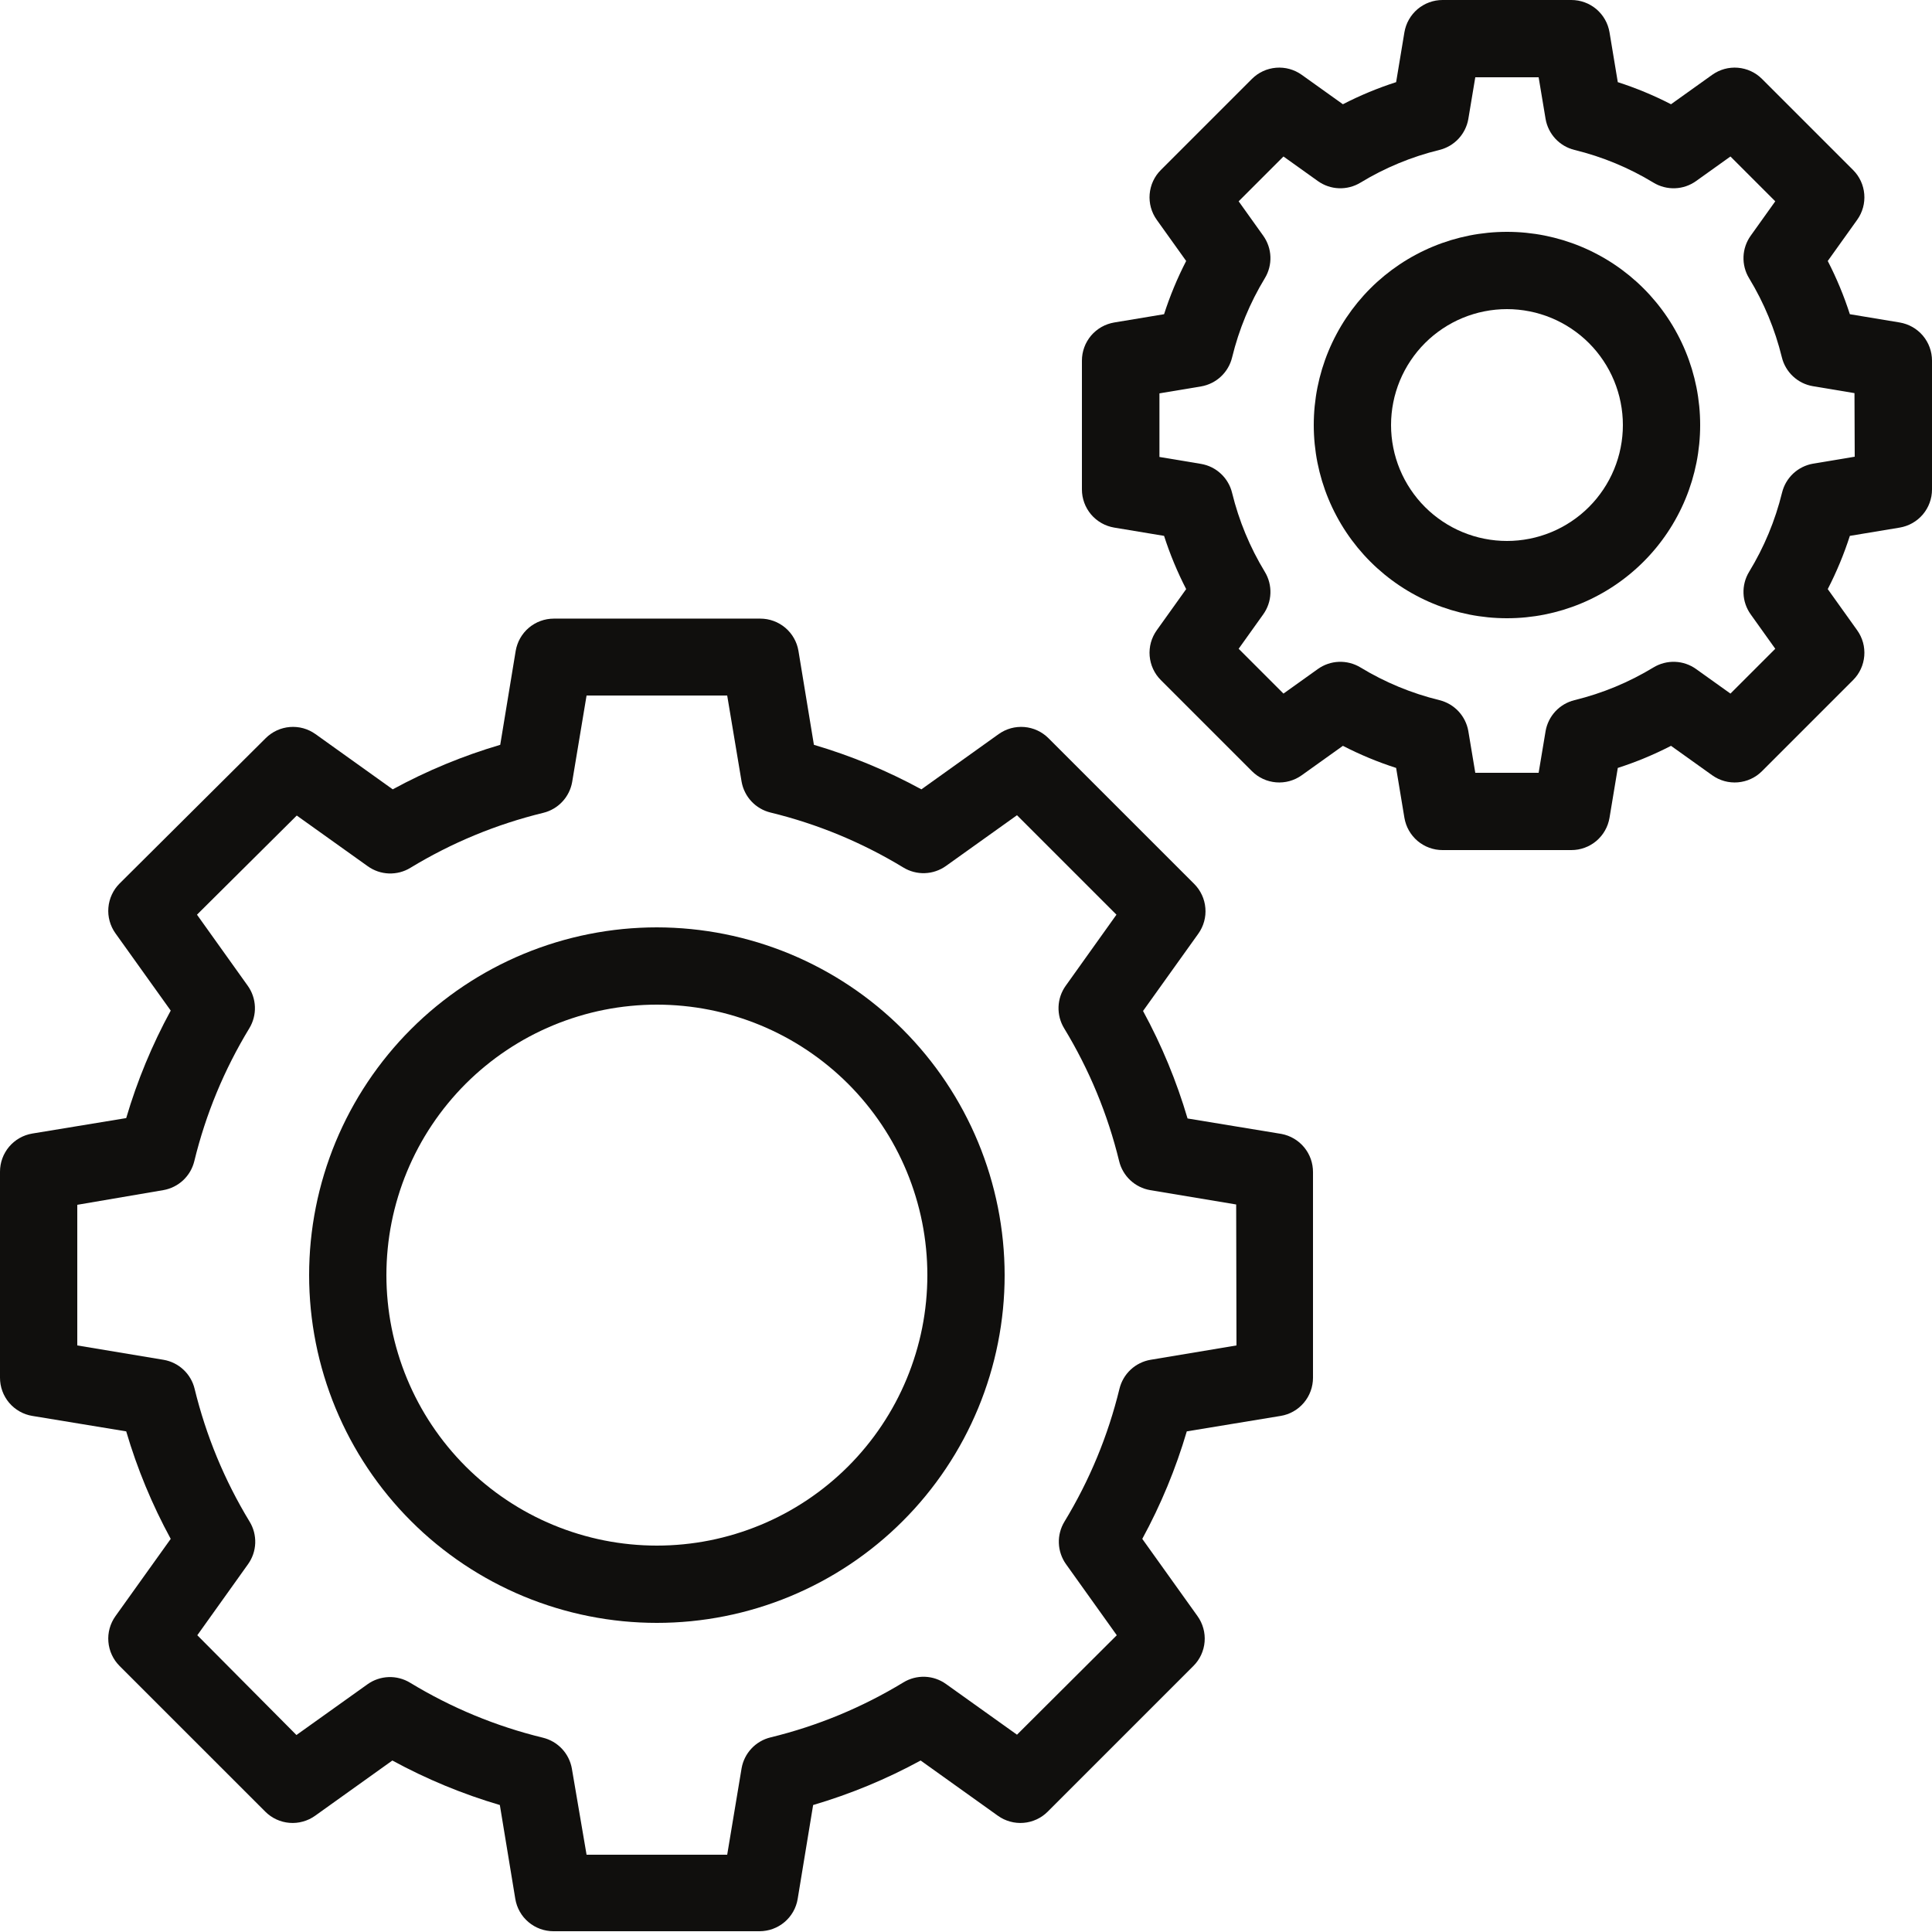 <svg version="1.0" preserveAspectRatio="xMidYMid meet" height="500" viewBox="0 0 375 375" zoomAndPan="magnify" width="500" xmlns:xlink="http://www.w3.org/1999/xlink" xmlns="http://www.w3.org/2000/svg"><path fill-rule="nonzero" fill-opacity="1" d="M 248.73 220.094 L 230.504 217.094 C 228.363 209.836 225.484 202.879 221.863 196.23 L 232.59 181.23 C 232.848 180.871 233.07 180.492 233.258 180.098 C 233.449 179.699 233.602 179.289 233.719 178.863 C 233.836 178.441 233.914 178.008 233.957 177.57 C 233.996 177.133 234 176.691 233.961 176.254 C 233.926 175.816 233.852 175.383 233.738 174.957 C 233.629 174.531 233.48 174.121 233.293 173.719 C 233.109 173.32 232.891 172.941 232.641 172.578 C 232.387 172.219 232.105 171.883 231.797 171.57 L 203.504 143.281 C 203.195 142.969 202.855 142.688 202.496 142.438 C 202.137 142.184 201.754 141.965 201.355 141.781 C 200.957 141.594 200.543 141.445 200.117 141.336 C 199.691 141.223 199.258 141.148 198.82 141.113 C 198.383 141.078 197.945 141.078 197.504 141.121 C 197.066 141.16 196.637 141.238 196.211 141.355 C 195.785 141.473 195.375 141.629 194.977 141.816 C 194.582 142.008 194.203 142.23 193.844 142.484 L 178.844 153.211 C 172.195 149.59 165.242 146.711 157.98 144.57 L 154.98 126.344 C 154.906 125.91 154.797 125.484 154.652 125.07 C 154.504 124.652 154.32 124.254 154.102 123.871 C 153.887 123.488 153.637 123.125 153.352 122.785 C 153.07 122.445 152.762 122.133 152.426 121.848 C 152.09 121.566 151.73 121.312 151.348 121.09 C 150.969 120.867 150.57 120.684 150.156 120.531 C 149.742 120.379 149.316 120.266 148.883 120.188 C 148.449 120.113 148.012 120.074 147.57 120.074 L 107.504 120.074 C 107.062 120.074 106.625 120.113 106.191 120.188 C 105.758 120.266 105.332 120.379 104.918 120.531 C 104.504 120.684 104.105 120.867 103.727 121.09 C 103.344 121.312 102.984 121.566 102.648 121.848 C 102.312 122.133 102.004 122.445 101.723 122.785 C 101.441 123.125 101.191 123.488 100.973 123.871 C 100.754 124.254 100.57 124.652 100.426 125.07 C 100.277 125.484 100.168 125.91 100.094 126.344 L 97.094 144.57 C 89.836 146.711 82.879 149.59 76.23 153.211 L 61.23 142.484 C 60.871 142.23 60.492 142.008 60.098 141.816 C 59.699 141.629 59.289 141.473 58.863 141.355 C 58.441 141.238 58.008 141.16 57.57 141.121 C 57.133 141.078 56.691 141.078 56.254 141.113 C 55.816 141.148 55.383 141.223 54.957 141.336 C 54.531 141.445 54.121 141.594 53.719 141.781 C 53.32 141.965 52.941 142.184 52.578 142.438 C 52.219 142.688 51.883 142.969 51.57 143.281 L 23.203 171.496 C 22.895 171.805 22.613 172.145 22.359 172.504 C 22.109 172.863 21.891 173.246 21.707 173.645 C 21.52 174.043 21.371 174.457 21.262 174.883 C 21.148 175.309 21.074 175.742 21.039 176.18 C 21 176.617 21.004 177.055 21.043 177.496 C 21.086 177.934 21.164 178.363 21.281 178.789 C 21.398 179.215 21.551 179.625 21.742 180.023 C 21.93 180.418 22.152 180.797 22.41 181.156 L 33.137 196.156 C 29.516 202.805 26.637 209.758 24.496 217.02 L 6.27 220.02 C 5.836 220.094 5.41 220.203 4.992 220.348 C 4.578 220.496 4.18 220.68 3.797 220.898 C 3.41 221.113 3.051 221.363 2.711 221.648 C 2.371 221.93 2.059 222.238 1.773 222.574 C 1.488 222.91 1.238 223.27 1.016 223.652 C 0.793 224.031 0.605 224.43 0.457 224.844 C 0.305 225.258 0.191 225.684 0.113 226.117 C 0.039 226.551 0 226.988 0 227.43 L 0 267.422 C 0 267.859 0.039 268.297 0.113 268.734 C 0.191 269.168 0.305 269.59 0.457 270.004 C 0.605 270.422 0.793 270.816 1.016 271.199 C 1.238 271.582 1.488 271.938 1.773 272.277 C 2.059 272.613 2.371 272.922 2.711 273.203 C 3.051 273.484 3.41 273.734 3.797 273.953 C 4.18 274.172 4.578 274.352 4.992 274.5 C 5.41 274.648 5.836 274.758 6.27 274.828 L 24.496 277.828 C 26.637 285.09 29.516 292.047 33.137 298.695 L 22.41 313.695 C 22.152 314.055 21.93 314.43 21.742 314.828 C 21.551 315.227 21.398 315.637 21.281 316.062 C 21.164 316.484 21.086 316.918 21.043 317.355 C 21.004 317.793 21 318.23 21.039 318.672 C 21.074 319.109 21.148 319.543 21.262 319.969 C 21.371 320.395 21.52 320.805 21.707 321.207 C 21.891 321.605 22.109 321.984 22.359 322.348 C 22.613 322.707 22.895 323.043 23.203 323.355 L 51.496 351.645 C 51.805 351.957 52.145 352.238 52.504 352.488 C 52.863 352.742 53.246 352.961 53.645 353.145 C 54.043 353.328 54.457 353.477 54.883 353.59 C 55.309 353.703 55.742 353.777 56.18 353.812 C 56.617 353.848 57.055 353.848 57.496 353.805 C 57.934 353.766 58.363 353.684 58.789 353.566 C 59.215 353.449 59.625 353.297 60.023 353.109 C 60.418 352.918 60.797 352.695 61.156 352.441 L 76.156 341.715 C 82.805 345.332 89.758 348.215 97.02 350.355 L 100.02 368.578 C 100.094 369.016 100.203 369.441 100.348 369.855 C 100.496 370.273 100.68 370.672 100.898 371.055 C 101.113 371.438 101.363 371.801 101.645 372.141 C 101.93 372.477 102.238 372.789 102.574 373.074 C 102.91 373.359 103.27 373.613 103.652 373.836 C 104.031 374.055 104.43 374.242 104.844 374.395 C 105.258 374.547 105.684 374.66 106.117 374.734 C 106.551 374.812 106.988 374.852 107.43 374.852 L 147.422 374.852 C 147.859 374.852 148.297 374.812 148.734 374.734 C 149.168 374.66 149.59 374.547 150.004 374.395 C 150.422 374.242 150.816 374.055 151.199 373.836 C 151.582 373.613 151.938 373.359 152.277 373.074 C 152.613 372.789 152.922 372.477 153.203 372.141 C 153.484 371.801 153.734 371.438 153.953 371.055 C 154.172 370.672 154.352 370.273 154.5 369.855 C 154.648 369.441 154.758 369.016 154.828 368.578 L 157.828 350.355 C 165.09 348.215 172.047 345.332 178.695 341.715 L 193.695 352.441 C 194.055 352.695 194.43 352.918 194.828 353.109 C 195.227 353.297 195.637 353.449 196.062 353.566 C 196.484 353.684 196.918 353.766 197.355 353.805 C 197.793 353.848 198.23 353.848 198.672 353.812 C 199.109 353.777 199.543 353.703 199.969 353.59 C 200.395 353.477 200.805 353.328 201.207 353.145 C 201.605 352.961 201.984 352.742 202.348 352.488 C 202.707 352.238 203.043 351.957 203.355 351.645 L 231.645 323.355 C 231.957 323.043 232.238 322.707 232.488 322.348 C 232.742 321.984 232.961 321.605 233.145 321.207 C 233.328 320.805 233.477 320.395 233.59 319.969 C 233.703 319.543 233.777 319.109 233.812 318.672 C 233.848 318.23 233.848 317.793 233.805 317.355 C 233.766 316.918 233.684 316.484 233.566 316.062 C 233.449 315.637 233.297 315.227 233.109 314.828 C 232.918 314.43 232.695 314.055 232.441 313.695 L 221.715 298.695 C 225.332 292.047 228.215 285.09 230.355 277.828 L 248.578 274.828 C 249.016 274.758 249.441 274.648 249.855 274.5 C 250.273 274.352 250.672 274.172 251.055 273.953 C 251.438 273.734 251.801 273.484 252.141 273.203 C 252.477 272.922 252.789 272.613 253.074 272.277 C 253.359 271.938 253.613 271.582 253.836 271.199 C 254.055 270.816 254.242 270.422 254.395 270.004 C 254.547 269.59 254.66 269.168 254.734 268.734 C 254.812 268.297 254.852 267.859 254.852 267.422 L 254.852 227.504 C 254.852 227.07 254.816 226.637 254.742 226.207 C 254.672 225.777 254.559 225.359 254.414 224.945 C 254.27 224.535 254.086 224.141 253.871 223.762 C 253.656 223.383 253.41 223.027 253.133 222.691 C 252.855 222.355 252.551 222.047 252.219 221.762 C 251.887 221.48 251.535 221.227 251.16 221.008 C 250.785 220.785 250.391 220.598 249.984 220.445 C 249.578 220.293 249.16 220.176 248.73 220.094 Z M 240 261.148 L 223.289 263.941 C 222.57 264.066 221.887 264.289 221.234 264.617 C 220.578 264.941 219.988 265.352 219.453 265.852 C 218.922 266.348 218.469 266.914 218.102 267.543 C 217.734 268.172 217.465 268.84 217.289 269.551 C 215.059 278.699 211.496 287.301 206.609 295.352 C 206.23 295.977 205.945 296.645 205.762 297.355 C 205.574 298.066 205.496 298.785 205.523 299.52 C 205.551 300.254 205.68 300.969 205.918 301.66 C 206.152 302.355 206.484 303.004 206.91 303.602 L 216.766 317.398 L 197.398 336.703 L 183.602 326.852 C 183.004 326.426 182.355 326.094 181.66 325.855 C 180.969 325.621 180.254 325.488 179.52 325.461 C 178.785 325.438 178.066 325.516 177.355 325.699 C 176.645 325.887 175.977 326.168 175.352 326.551 C 167.301 331.438 158.699 334.996 149.551 337.23 C 148.84 337.402 148.172 337.672 147.543 338.043 C 146.914 338.41 146.348 338.859 145.852 339.395 C 145.352 339.926 144.941 340.52 144.617 341.172 C 144.289 341.824 144.066 342.512 143.941 343.23 L 141.148 360 L 113.852 360 L 111 343.289 C 110.875 342.57 110.648 341.887 110.324 341.234 C 110 340.578 109.586 339.988 109.09 339.453 C 108.59 338.922 108.027 338.469 107.398 338.102 C 106.77 337.734 106.098 337.465 105.391 337.289 C 96.242 335.059 87.641 331.496 79.59 326.609 C 78.965 326.23 78.293 325.945 77.586 325.762 C 76.875 325.574 76.152 325.496 75.422 325.523 C 74.688 325.551 73.973 325.68 73.277 325.918 C 72.582 326.152 71.938 326.484 71.34 326.91 L 57.539 336.766 L 38.297 317.398 L 48.148 303.602 C 48.574 303.004 48.906 302.355 49.145 301.66 C 49.379 300.969 49.512 300.254 49.539 299.52 C 49.562 298.785 49.484 298.066 49.301 297.355 C 49.113 296.645 48.832 295.977 48.449 295.352 C 43.562 287.301 40.004 278.699 37.77 269.551 C 37.598 268.84 37.328 268.172 36.957 267.543 C 36.59 266.914 36.141 266.348 35.605 265.852 C 35.074 265.352 34.48 264.941 33.828 264.617 C 33.176 264.289 32.488 264.066 31.77 263.941 L 15 261.148 L 15 233.852 L 31.711 231 C 32.43 230.875 33.113 230.648 33.766 230.324 C 34.422 230 35.012 229.586 35.547 229.09 C 36.078 228.59 36.531 228.027 36.898 227.398 C 37.266 226.77 37.535 226.098 37.711 225.391 C 39.941 216.242 43.504 207.641 48.391 199.59 C 48.77 198.965 49.055 198.293 49.238 197.586 C 49.426 196.875 49.504 196.152 49.477 195.422 C 49.449 194.688 49.32 193.973 49.082 193.277 C 48.848 192.582 48.516 191.938 48.09 191.34 L 38.234 177.539 L 57.602 158.297 L 71.398 168.148 C 71.996 168.574 72.645 168.906 73.34 169.145 C 74.031 169.379 74.746 169.512 75.48 169.539 C 76.215 169.562 76.934 169.484 77.645 169.301 C 78.355 169.113 79.023 168.832 79.648 168.449 C 87.699 163.562 96.301 160.004 105.449 157.77 C 106.16 157.598 106.828 157.328 107.457 156.957 C 108.086 156.59 108.652 156.141 109.148 155.605 C 109.648 155.074 110.059 154.48 110.383 153.828 C 110.711 153.176 110.934 152.488 111.059 151.77 L 113.852 135 L 141.148 135 L 143.941 151.711 C 144.066 152.43 144.289 153.113 144.617 153.766 C 144.941 154.422 145.352 155.012 145.852 155.547 C 146.348 156.078 146.914 156.531 147.543 156.898 C 148.172 157.266 148.84 157.535 149.551 157.711 C 158.699 159.941 167.301 163.504 175.352 168.391 C 175.977 168.77 176.645 169.055 177.355 169.238 C 178.066 169.426 178.785 169.504 179.52 169.477 C 180.254 169.449 180.969 169.32 181.66 169.082 C 182.355 168.848 183.004 168.516 183.602 168.09 L 197.398 158.234 L 216.703 177.539 L 206.852 191.34 C 206.426 191.938 206.094 192.582 205.855 193.277 C 205.621 193.973 205.488 194.688 205.461 195.422 C 205.438 196.152 205.516 196.875 205.699 197.586 C 205.887 198.293 206.168 198.965 206.551 199.59 C 211.438 207.641 214.996 216.242 217.23 225.391 C 217.402 226.098 217.672 226.77 218.043 227.398 C 218.41 228.027 218.859 228.59 219.395 229.09 C 219.926 229.586 220.52 230 221.172 230.324 C 221.824 230.648 222.512 230.875 223.23 231 L 239.941 233.789 Z M 240 261.148" fill="#100f0d"></path><path fill-rule="nonzero" fill-opacity="1" d="M 127.5 180 C 126.395 180 125.293 180.027 124.188 180.082 C 123.086 180.137 121.984 180.215 120.883 180.324 C 119.785 180.434 118.688 180.57 117.594 180.73 C 116.504 180.895 115.414 181.082 114.332 181.297 C 113.246 181.512 112.172 181.754 111.098 182.023 C 110.027 182.293 108.965 182.586 107.906 182.906 C 106.848 183.227 105.801 183.574 104.762 183.945 C 103.719 184.316 102.688 184.715 101.668 185.137 C 100.648 185.562 99.637 186.008 98.641 186.48 C 97.641 186.953 96.656 187.449 95.68 187.969 C 94.707 188.492 93.746 189.035 92.797 189.602 C 91.852 190.172 90.918 190.762 90 191.375 C 89.082 191.988 88.176 192.625 87.289 193.285 C 86.402 193.941 85.531 194.621 84.68 195.32 C 83.824 196.023 82.988 196.742 82.168 197.484 C 81.352 198.227 80.551 198.988 79.77 199.77 C 78.988 200.551 78.227 201.352 77.484 202.168 C 76.742 202.988 76.023 203.824 75.32 204.68 C 74.621 205.531 73.941 206.402 73.285 207.289 C 72.625 208.176 71.988 209.082 71.375 210 C 70.762 210.918 70.172 211.852 69.602 212.797 C 69.035 213.746 68.492 214.707 67.969 215.68 C 67.449 216.656 66.953 217.641 66.48 218.641 C 66.008 219.637 65.562 220.648 65.137 221.668 C 64.715 222.688 64.316 223.719 63.945 224.762 C 63.574 225.801 63.227 226.848 62.906 227.906 C 62.586 228.961 62.293 230.027 62.023 231.098 C 61.754 232.172 61.512 233.246 61.297 234.332 C 61.082 235.414 60.895 236.504 60.73 237.594 C 60.57 238.688 60.434 239.785 60.324 240.883 C 60.215 241.984 60.137 243.086 60.082 244.188 C 60.027 245.293 60 246.395 60 247.5 C 60 248.605 60.027 249.707 60.082 250.812 C 60.137 251.914 60.215 253.016 60.324 254.117 C 60.434 255.215 60.57 256.312 60.73 257.402 C 60.895 258.496 61.082 259.586 61.297 260.668 C 61.512 261.754 61.754 262.828 62.023 263.902 C 62.293 264.973 62.586 266.035 62.906 267.094 C 63.227 268.152 63.574 269.199 63.945 270.238 C 64.316 271.281 64.715 272.309 65.137 273.332 C 65.562 274.352 66.008 275.359 66.48 276.359 C 66.953 277.359 67.449 278.344 67.969 279.32 C 68.492 280.293 69.035 281.254 69.602 282.203 C 70.172 283.148 70.762 284.082 71.375 285 C 71.988 285.918 72.625 286.824 73.285 287.711 C 73.941 288.598 74.621 289.469 75.32 290.32 C 76.023 291.176 76.742 292.012 77.484 292.832 C 78.227 293.648 78.988 294.449 79.77 295.23 C 80.551 296.012 81.352 296.773 82.168 297.516 C 82.988 298.258 83.824 298.977 84.68 299.68 C 85.531 300.379 86.402 301.059 87.289 301.715 C 88.176 302.375 89.082 303.012 90 303.625 C 90.918 304.238 91.852 304.828 92.797 305.398 C 93.746 305.965 94.707 306.508 95.68 307.031 C 96.656 307.551 97.641 308.047 98.641 308.52 C 99.637 308.992 100.648 309.438 101.668 309.863 C 102.688 310.285 103.719 310.684 104.762 311.055 C 105.801 311.426 106.848 311.773 107.906 312.094 C 108.965 312.414 110.027 312.707 111.098 312.977 C 112.172 313.246 113.246 313.488 114.332 313.703 C 115.414 313.918 116.504 314.105 117.594 314.27 C 118.688 314.43 119.785 314.566 120.883 314.676 C 121.984 314.785 123.086 314.863 124.188 314.918 C 125.293 314.973 126.395 315 127.5 315 C 128.605 315 129.707 314.973 130.812 314.918 C 131.914 314.863 133.016 314.785 134.117 314.676 C 135.215 314.566 136.312 314.43 137.402 314.27 C 138.496 314.105 139.586 313.918 140.668 313.703 C 141.754 313.488 142.828 313.246 143.902 312.977 C 144.973 312.707 146.035 312.414 147.094 312.094 C 148.152 311.773 149.199 311.426 150.238 311.055 C 151.281 310.684 152.309 310.285 153.332 309.863 C 154.352 309.438 155.359 308.992 156.359 308.52 C 157.359 308.047 158.344 307.551 159.32 307.031 C 160.293 306.508 161.254 305.965 162.203 305.398 C 163.148 304.828 164.082 304.238 165 303.625 C 165.918 303.012 166.824 302.375 167.711 301.715 C 168.598 301.059 169.469 300.379 170.32 299.68 C 171.176 298.977 172.012 298.258 172.832 297.516 C 173.648 296.773 174.449 296.012 175.23 295.23 C 176.012 294.449 176.773 293.648 177.516 292.832 C 178.258 292.012 178.977 291.176 179.68 290.32 C 180.379 289.469 181.059 288.598 181.715 287.711 C 182.375 286.824 183.012 285.918 183.625 285 C 184.238 284.082 184.828 283.148 185.398 282.203 C 185.965 281.254 186.508 280.293 187.031 279.32 C 187.551 278.344 188.047 277.359 188.52 276.359 C 188.992 275.359 189.438 274.352 189.863 273.332 C 190.285 272.309 190.684 271.281 191.055 270.238 C 191.426 269.199 191.773 268.152 192.094 267.094 C 192.414 266.035 192.707 264.973 192.977 263.902 C 193.246 262.828 193.488 261.754 193.703 260.668 C 193.918 259.586 194.105 258.496 194.27 257.402 C 194.43 256.312 194.566 255.215 194.676 254.117 C 194.785 253.016 194.863 251.914 194.918 250.812 C 194.973 249.707 195 248.605 195 247.5 C 195 246.395 194.969 245.293 194.914 244.188 C 194.859 243.086 194.777 241.984 194.668 240.887 C 194.559 239.789 194.422 238.691 194.258 237.598 C 194.098 236.508 193.906 235.418 193.691 234.336 C 193.473 233.254 193.23 232.176 192.961 231.105 C 192.691 230.035 192.398 228.973 192.078 227.914 C 191.754 226.859 191.41 225.809 191.035 224.77 C 190.664 223.73 190.266 222.699 189.844 221.68 C 189.418 220.66 188.973 219.652 188.5 218.652 C 188.027 217.656 187.527 216.668 187.008 215.695 C 186.488 214.723 185.941 213.762 185.375 212.812 C 184.805 211.867 184.215 210.934 183.602 210.016 C 182.988 209.098 182.352 208.195 181.695 207.309 C 181.035 206.422 180.355 205.551 179.656 204.699 C 178.953 203.844 178.234 203.008 177.492 202.191 C 176.75 201.371 175.988 200.574 175.207 199.793 C 174.426 199.012 173.629 198.25 172.809 197.508 C 171.992 196.766 171.156 196.047 170.301 195.344 C 169.449 194.645 168.578 193.965 167.691 193.305 C 166.805 192.648 165.902 192.012 164.984 191.398 C 164.066 190.785 163.133 190.195 162.188 189.625 C 161.238 189.059 160.277 188.512 159.305 187.992 C 158.332 187.473 157.344 186.973 156.348 186.5 C 155.348 186.027 154.34 185.582 153.32 185.156 C 152.301 184.734 151.27 184.336 150.23 183.965 C 149.191 183.59 148.141 183.246 147.086 182.922 C 146.027 182.602 144.965 182.309 143.895 182.039 C 142.824 181.77 141.746 181.527 140.664 181.309 C 139.582 181.094 138.492 180.902 137.402 180.742 C 136.309 180.578 135.211 180.441 134.113 180.332 C 133.016 180.223 131.914 180.141 130.812 180.086 C 129.707 180.031 128.605 180 127.5 180 Z M 127.5 300 C 125.781 300 124.066 299.914 122.355 299.746 C 120.645 299.578 118.945 299.328 117.258 298.992 C 115.57 298.656 113.906 298.238 112.262 297.738 C 110.613 297.238 108.996 296.66 107.41 296.004 C 105.82 295.344 104.27 294.613 102.75 293.801 C 101.234 292.992 99.762 292.105 98.332 291.152 C 96.902 290.195 95.523 289.176 94.195 288.082 C 92.863 286.992 91.594 285.84 90.375 284.625 C 89.16 283.406 88.008 282.137 86.918 280.805 C 85.824 279.477 84.805 278.098 83.848 276.668 C 82.891 275.238 82.008 273.766 81.199 272.25 C 80.387 270.73 79.656 269.18 78.996 267.59 C 78.34 266.004 77.758 264.387 77.262 262.738 C 76.762 261.094 76.344 259.43 76.008 257.742 C 75.672 256.055 75.422 254.355 75.254 252.645 C 75.086 250.934 75 249.219 75 247.5 C 75 245.781 75.086 244.066 75.254 242.355 C 75.422 240.645 75.672 238.945 76.008 237.258 C 76.344 235.57 76.762 233.906 77.262 232.262 C 77.758 230.613 78.34 228.996 78.996 227.41 C 79.656 225.82 80.387 224.27 81.199 222.75 C 82.008 221.234 82.891 219.762 83.848 218.332 C 84.805 216.902 85.824 215.523 86.918 214.195 C 88.008 212.863 89.16 211.594 90.375 210.375 C 91.594 209.16 92.863 208.008 94.195 206.918 C 95.523 205.824 96.902 204.805 98.332 203.848 C 99.762 202.895 101.234 202.008 102.75 201.199 C 104.27 200.387 105.82 199.656 107.41 198.996 C 108.996 198.34 110.613 197.762 112.262 197.262 C 113.906 196.762 115.57 196.344 117.258 196.008 C 118.945 195.672 120.645 195.422 122.355 195.254 C 124.066 195.086 125.781 195 127.5 195 C 129.219 195 130.934 195.086 132.645 195.254 C 134.355 195.422 136.055 195.672 137.742 196.008 C 139.43 196.344 141.094 196.762 142.738 197.262 C 144.387 197.762 146.004 198.34 147.59 198.996 C 149.18 199.656 150.73 200.387 152.25 201.199 C 153.766 202.008 155.238 202.895 156.668 203.848 C 158.098 204.805 159.477 205.824 160.805 206.918 C 162.137 208.008 163.406 209.16 164.625 210.375 C 165.84 211.594 166.992 212.863 168.082 214.195 C 169.172 215.523 170.195 216.902 171.152 218.332 C 172.105 219.762 172.992 221.234 173.801 222.75 C 174.613 224.27 175.344 225.82 176.004 227.41 C 176.66 228.996 177.238 230.613 177.738 232.262 C 178.238 233.906 178.656 235.57 178.992 237.258 C 179.328 238.945 179.578 240.645 179.746 242.355 C 179.914 244.066 180 245.781 180 247.5 C 180 249.219 179.914 250.934 179.746 252.645 C 179.578 254.355 179.328 256.055 178.992 257.742 C 178.656 259.43 178.238 261.094 177.738 262.738 C 177.238 264.387 176.66 266.004 176.004 267.59 C 175.344 269.18 174.613 270.73 173.801 272.25 C 172.992 273.766 172.105 275.238 171.152 276.668 C 170.195 278.098 169.176 279.477 168.082 280.805 C 166.992 282.137 165.84 283.406 164.625 284.625 C 163.406 285.84 162.137 286.992 160.805 288.082 C 159.477 289.176 158.098 290.195 156.668 291.152 C 155.238 292.105 153.766 292.992 152.25 293.801 C 150.73 294.613 149.18 295.344 147.59 296.004 C 146.004 296.66 144.387 297.238 142.738 297.738 C 141.094 298.238 139.43 298.656 137.742 298.992 C 136.055 299.328 134.355 299.578 132.645 299.746 C 130.934 299.914 129.219 300 127.5 300 Z M 127.5 300" fill="#100f0d"></path><path fill-rule="nonzero" fill-opacity="1" d="M 368.73 62.594 L 359.055 60.988 C 357.91 57.426 356.477 53.98 354.766 50.656 L 360.48 42.66 C 360.734 42.301 360.957 41.926 361.148 41.527 C 361.336 41.129 361.492 40.719 361.609 40.293 C 361.727 39.871 361.805 39.438 361.844 39 C 361.887 38.562 361.891 38.125 361.852 37.684 C 361.816 37.246 361.742 36.812 361.629 36.387 C 361.52 35.961 361.371 35.551 361.184 35.148 C 361 34.75 360.781 34.371 360.531 34.008 C 360.277 33.648 359.996 33.312 359.684 33 L 342 15.316 C 341.688 15.004 341.352 14.723 340.992 14.469 C 340.629 14.219 340.25 14 339.852 13.816 C 339.449 13.629 339.039 13.48 338.613 13.371 C 338.188 13.258 337.754 13.184 337.316 13.148 C 336.875 13.109 336.438 13.113 336 13.156 C 335.562 13.195 335.129 13.273 334.707 13.391 C 334.281 13.508 333.871 13.664 333.473 13.852 C 333.074 14.043 332.699 14.266 332.34 14.52 L 324.344 20.234 C 321.02 18.523 317.574 17.09 314.012 15.945 L 312.406 6.27 C 312.332 5.836 312.223 5.41 312.074 4.992 C 311.93 4.578 311.746 4.18 311.527 3.797 C 311.309 3.41 311.059 3.051 310.777 2.711 C 310.496 2.371 310.188 2.059 309.852 1.773 C 309.516 1.488 309.156 1.238 308.773 1.016 C 308.395 0.793 307.996 0.605 307.582 0.457 C 307.168 0.305 306.742 0.191 306.309 0.113 C 305.875 0.039 305.438 0 304.996 0 L 280.004 0 C 279.562 0 279.125 0.039 278.691 0.113 C 278.258 0.191 277.832 0.305 277.418 0.457 C 277.004 0.605 276.605 0.793 276.227 1.016 C 275.844 1.238 275.484 1.488 275.148 1.773 C 274.812 2.059 274.504 2.371 274.223 2.711 C 273.941 3.051 273.691 3.41 273.473 3.797 C 273.254 4.18 273.07 4.578 272.926 4.992 C 272.777 5.41 272.668 5.836 272.594 6.27 L 270.988 15.945 C 267.426 17.09 263.98 18.523 260.656 20.234 L 252.66 14.52 C 252.301 14.266 251.926 14.043 251.527 13.852 C 251.129 13.664 250.719 13.508 250.293 13.391 C 249.871 13.273 249.438 13.195 249 13.156 C 248.562 13.113 248.125 13.109 247.684 13.148 C 247.246 13.184 246.812 13.258 246.387 13.371 C 245.961 13.48 245.551 13.629 245.148 13.816 C 244.75 14 244.371 14.219 244.008 14.469 C 243.648 14.723 243.312 15.004 243 15.316 L 225.316 33 C 225.004 33.312 224.723 33.648 224.469 34.008 C 224.219 34.371 224 34.75 223.816 35.148 C 223.629 35.551 223.48 35.961 223.371 36.387 C 223.258 36.812 223.184 37.246 223.148 37.684 C 223.109 38.125 223.113 38.562 223.156 39 C 223.195 39.438 223.273 39.871 223.391 40.293 C 223.508 40.719 223.664 41.129 223.852 41.527 C 224.043 41.926 224.266 42.301 224.52 42.66 L 230.234 50.656 C 228.523 53.98 227.09 57.426 225.945 60.988 L 216.27 62.594 C 215.836 62.668 215.41 62.777 214.992 62.926 C 214.578 63.07 214.18 63.254 213.797 63.473 C 213.41 63.691 213.051 63.941 212.711 64.223 C 212.371 64.504 212.059 64.812 211.773 65.148 C 211.488 65.484 211.238 65.844 211.016 66.227 C 210.793 66.605 210.605 67.004 210.457 67.418 C 210.305 67.832 210.191 68.258 210.113 68.691 C 210.039 69.125 210 69.562 210 70.004 L 210 94.996 C 210 95.438 210.039 95.875 210.113 96.309 C 210.191 96.742 210.305 97.168 210.457 97.582 C 210.605 97.996 210.793 98.395 211.016 98.773 C 211.238 99.156 211.488 99.516 211.773 99.852 C 212.059 100.188 212.371 100.496 212.711 100.777 C 213.051 101.059 213.41 101.309 213.797 101.527 C 214.18 101.746 214.578 101.93 214.992 102.074 C 215.41 102.223 215.836 102.332 216.27 102.406 L 225.945 104.012 C 227.09 107.574 228.523 111.02 230.234 114.344 L 224.52 122.34 C 224.266 122.699 224.043 123.074 223.852 123.473 C 223.664 123.871 223.508 124.281 223.391 124.707 C 223.273 125.129 223.195 125.562 223.156 126 C 223.113 126.438 223.109 126.875 223.148 127.316 C 223.184 127.754 223.258 128.188 223.371 128.613 C 223.48 129.039 223.629 129.449 223.816 129.852 C 224 130.25 224.219 130.629 224.469 130.992 C 224.723 131.352 225.004 131.688 225.316 132 L 243 149.684 C 243.312 149.996 243.648 150.277 244.008 150.531 C 244.371 150.781 244.75 151 245.148 151.184 C 245.551 151.371 245.961 151.52 246.387 151.629 C 246.812 151.742 247.246 151.816 247.684 151.852 C 248.125 151.891 248.562 151.887 249 151.844 C 249.438 151.805 249.871 151.727 250.293 151.609 C 250.719 151.492 251.129 151.336 251.527 151.148 C 251.926 150.957 252.301 150.734 252.66 150.48 L 260.656 144.766 C 263.98 146.477 267.426 147.91 270.988 149.055 L 272.594 158.73 C 272.668 159.164 272.777 159.59 272.926 160.008 C 273.07 160.422 273.254 160.82 273.473 161.203 C 273.691 161.59 273.941 161.949 274.223 162.289 C 274.504 162.629 274.812 162.941 275.148 163.227 C 275.484 163.512 275.844 163.762 276.227 163.984 C 276.605 164.207 277.004 164.395 277.418 164.543 C 277.832 164.695 278.258 164.809 278.691 164.887 C 279.125 164.961 279.562 165 280.004 165 L 304.996 165 C 305.438 165 305.875 164.961 306.309 164.887 C 306.742 164.809 307.168 164.695 307.582 164.543 C 307.996 164.395 308.395 164.207 308.773 163.984 C 309.156 163.762 309.516 163.512 309.852 163.227 C 310.188 162.941 310.496 162.629 310.777 162.289 C 311.059 161.949 311.309 161.59 311.527 161.203 C 311.746 160.82 311.93 160.422 312.074 160.008 C 312.223 159.59 312.332 159.164 312.406 158.73 L 314.012 149.055 C 317.574 147.91 321.02 146.477 324.344 144.766 L 332.34 150.48 C 332.699 150.734 333.074 150.957 333.473 151.148 C 333.871 151.336 334.281 151.492 334.707 151.609 C 335.129 151.727 335.562 151.805 336 151.844 C 336.438 151.887 336.875 151.891 337.316 151.852 C 337.754 151.816 338.188 151.742 338.613 151.629 C 339.039 151.52 339.449 151.371 339.852 151.184 C 340.25 151 340.629 150.781 340.992 150.531 C 341.352 150.277 341.688 149.996 342 149.684 L 359.684 132 C 359.996 131.688 360.277 131.352 360.531 130.992 C 360.781 130.629 361 130.25 361.184 129.852 C 361.371 129.449 361.52 129.039 361.629 128.613 C 361.742 128.188 361.816 127.754 361.852 127.316 C 361.891 126.875 361.887 126.438 361.844 126 C 361.805 125.562 361.727 125.129 361.609 124.707 C 361.492 124.281 361.336 123.871 361.148 123.473 C 360.957 123.074 360.734 122.699 360.48 122.34 L 354.766 114.344 C 356.477 111.02 357.91 107.574 359.055 104.012 L 368.73 102.406 C 369.164 102.332 369.59 102.223 370.008 102.074 C 370.422 101.93 370.82 101.746 371.203 101.527 C 371.59 101.309 371.949 101.059 372.289 100.777 C 372.629 100.496 372.941 100.188 373.227 99.852 C 373.512 99.516 373.762 99.156 373.984 98.773 C 374.207 98.395 374.395 97.996 374.543 97.582 C 374.695 97.168 374.809 96.742 374.887 96.309 C 374.961 95.875 375 95.438 375 94.996 L 375 70.004 C 375 69.562 374.961 69.125 374.887 68.691 C 374.809 68.258 374.695 67.832 374.543 67.418 C 374.395 67.004 374.207 66.605 373.984 66.227 C 373.762 65.844 373.512 65.484 373.227 65.148 C 372.941 64.812 372.629 64.504 372.289 64.223 C 371.949 63.941 371.59 63.691 371.203 63.473 C 370.82 63.254 370.422 63.07 370.008 62.926 C 369.59 62.777 369.164 62.668 368.73 62.594 Z M 360 88.648 L 351.898 90 C 351.18 90.125 350.496 90.352 349.844 90.676 C 349.191 91 348.598 91.414 348.062 91.91 C 347.531 92.41 347.082 92.973 346.711 93.602 C 346.344 94.23 346.074 94.902 345.898 95.609 C 344.555 101.07 342.422 106.199 339.496 111 C 339.113 111.629 338.832 112.297 338.648 113.008 C 338.465 113.719 338.387 114.438 338.414 115.172 C 338.441 115.906 338.574 116.621 338.812 117.312 C 339.051 118.008 339.383 118.652 339.809 119.25 L 344.578 125.926 L 335.879 134.625 L 329.203 129.855 C 328.609 129.43 327.961 129.098 327.27 128.859 C 326.574 128.621 325.859 128.488 325.129 128.461 C 324.395 128.434 323.672 128.512 322.961 128.695 C 322.25 128.879 321.582 129.16 320.953 129.539 C 316.164 132.445 311.051 134.566 305.609 135.898 C 304.902 136.074 304.23 136.344 303.602 136.711 C 302.973 137.082 302.41 137.531 301.91 138.062 C 301.414 138.598 301 139.191 300.676 139.844 C 300.352 140.496 300.125 141.18 300 141.898 L 298.648 150 L 286.352 150 L 285 141.898 C 284.875 141.18 284.648 140.496 284.324 139.844 C 284 139.191 283.586 138.598 283.09 138.062 C 282.59 137.531 282.027 137.082 281.398 136.711 C 280.77 136.344 280.098 136.074 279.391 135.898 C 273.949 134.566 268.836 132.445 264.047 129.539 C 263.418 129.16 262.75 128.879 262.039 128.695 C 261.328 128.512 260.605 128.434 259.871 128.461 C 259.141 128.488 258.426 128.621 257.73 128.859 C 257.039 129.098 256.391 129.43 255.797 129.855 L 249.121 134.625 L 240.422 125.926 L 245.191 119.25 C 245.617 118.652 245.949 118.008 246.188 117.312 C 246.426 116.621 246.559 115.906 246.586 115.172 C 246.613 114.438 246.535 113.719 246.352 113.008 C 246.168 112.297 245.887 111.629 245.504 111 C 242.598 106.211 240.48 101.094 239.145 95.656 C 238.973 94.945 238.703 94.277 238.332 93.648 C 237.965 93.02 237.516 92.453 236.98 91.957 C 236.449 91.457 235.855 91.047 235.203 90.719 C 234.551 90.395 233.863 90.172 233.145 90.047 L 225.047 88.695 L 225.047 76.352 L 233.145 75 C 233.863 74.875 234.551 74.648 235.203 74.324 C 235.855 74 236.449 73.586 236.98 73.09 C 237.516 72.59 237.965 72.027 238.332 71.398 C 238.703 70.77 238.973 70.098 239.145 69.391 C 240.477 63.934 242.594 58.805 245.504 54 C 245.887 53.371 246.168 52.703 246.352 51.992 C 246.535 51.281 246.613 50.562 246.586 49.828 C 246.559 49.094 246.426 48.379 246.188 47.688 C 245.949 46.992 245.617 46.348 245.191 45.75 L 240.422 39.074 L 249.121 30.375 L 255.797 35.145 C 256.391 35.57 257.039 35.902 257.73 36.141 C 258.426 36.379 259.141 36.512 259.871 36.539 C 260.605 36.566 261.328 36.488 262.039 36.305 C 262.75 36.121 263.418 35.84 264.047 35.461 C 268.836 32.555 273.949 30.434 279.391 29.102 C 280.098 28.926 280.77 28.656 281.398 28.289 C 282.027 27.918 282.59 27.469 283.09 26.938 C 283.586 26.402 284 25.809 284.324 25.156 C 284.648 24.504 284.875 23.82 285 23.102 L 286.352 15 L 298.648 15 L 300 23.102 C 300.125 23.82 300.352 24.504 300.676 25.156 C 301 25.809 301.414 26.402 301.91 26.938 C 302.41 27.469 302.973 27.918 303.602 28.289 C 304.23 28.656 304.902 28.926 305.609 29.102 C 311.051 30.434 316.164 32.555 320.953 35.461 C 321.582 35.84 322.25 36.121 322.961 36.305 C 323.672 36.488 324.395 36.566 325.129 36.539 C 325.859 36.512 326.574 36.379 327.27 36.141 C 327.961 35.902 328.609 35.57 329.203 35.145 L 335.879 30.375 L 344.578 39.074 L 339.809 45.75 C 339.383 46.348 339.051 46.992 338.812 47.688 C 338.574 48.379 338.441 49.094 338.414 49.828 C 338.387 50.562 338.465 51.281 338.648 51.992 C 338.832 52.703 339.113 53.371 339.496 54 C 342.402 58.789 344.52 63.906 345.855 69.344 C 346.027 70.055 346.297 70.723 346.668 71.352 C 347.035 71.98 347.484 72.547 348.02 73.043 C 348.551 73.543 349.145 73.953 349.797 74.281 C 350.449 74.605 351.137 74.828 351.855 74.953 L 359.953 76.305 Z M 360 88.648" fill="#100f0d"></path><path fill-rule="nonzero" fill-opacity="1" d="M 292.5 45 C 291.273 45 290.047 45.059 288.824 45.18 C 287.602 45.301 286.387 45.48 285.184 45.719 C 283.98 45.961 282.789 46.258 281.613 46.613 C 280.438 46.973 279.285 47.383 278.148 47.855 C 277.016 48.324 275.906 48.848 274.824 49.43 C 273.738 50.008 272.688 50.637 271.668 51.32 C 270.645 52.004 269.66 52.734 268.711 53.512 C 267.762 54.293 266.852 55.113 265.984 55.984 C 265.113 56.852 264.293 57.762 263.512 58.711 C 262.734 59.66 262.004 60.645 261.32 61.668 C 260.637 62.688 260.008 63.738 259.43 64.824 C 258.848 65.906 258.324 67.016 257.855 68.148 C 257.383 69.285 256.973 70.438 256.613 71.613 C 256.258 72.789 255.961 73.98 255.719 75.184 C 255.48 76.391 255.301 77.602 255.18 78.824 C 255.059 80.047 255 81.273 255 82.5 C 255 83.727 255.059 84.953 255.18 86.176 C 255.301 87.398 255.48 88.609 255.719 89.816 C 255.961 91.02 256.258 92.211 256.613 93.387 C 256.973 94.562 257.383 95.715 257.855 96.852 C 258.324 97.984 258.848 99.094 259.43 100.176 C 260.008 101.262 260.637 102.312 261.32 103.332 C 262.004 104.355 262.734 105.34 263.512 106.289 C 264.293 107.238 265.113 108.148 265.984 109.016 C 266.852 109.887 267.762 110.707 268.711 111.488 C 269.66 112.266 270.645 112.996 271.668 113.68 C 272.688 114.363 273.738 114.992 274.824 115.57 C 275.906 116.152 277.016 116.676 278.148 117.145 C 279.285 117.617 280.438 118.027 281.613 118.387 C 282.789 118.742 283.98 119.039 285.184 119.281 C 286.387 119.52 287.602 119.699 288.824 119.82 C 290.047 119.941 291.273 120 292.5 120 C 293.727 120 294.953 119.941 296.176 119.82 C 297.398 119.699 298.613 119.52 299.816 119.281 C 301.02 119.039 302.211 118.742 303.387 118.387 C 304.562 118.027 305.715 117.617 306.852 117.145 C 307.984 116.676 309.094 116.152 310.176 115.57 C 311.262 114.992 312.312 114.363 313.332 113.68 C 314.355 112.996 315.34 112.266 316.289 111.488 C 317.238 110.707 318.148 109.887 319.016 109.016 C 319.887 108.148 320.707 107.238 321.488 106.289 C 322.266 105.34 322.996 104.355 323.68 103.332 C 324.363 102.312 324.992 101.262 325.57 100.176 C 326.152 99.094 326.676 97.984 327.145 96.852 C 327.617 95.715 328.027 94.562 328.387 93.387 C 328.742 92.211 329.039 91.02 329.281 89.816 C 329.52 88.609 329.699 87.398 329.82 86.176 C 329.941 84.953 330 83.727 330 82.5 C 330 81.273 329.941 80.047 329.82 78.824 C 329.699 77.602 329.52 76.391 329.281 75.184 C 329.039 73.98 328.742 72.789 328.387 71.613 C 328.027 70.438 327.617 69.285 327.145 68.148 C 326.676 67.016 326.152 65.906 325.57 64.824 C 324.992 63.738 324.363 62.688 323.68 61.668 C 322.996 60.645 322.266 59.66 321.488 58.711 C 320.707 57.762 319.887 56.852 319.016 55.984 C 318.148 55.113 317.238 54.293 316.289 53.512 C 315.34 52.734 314.355 52.004 313.332 51.32 C 312.312 50.637 311.262 50.008 310.176 49.43 C 309.094 48.848 307.984 48.324 306.852 47.855 C 305.715 47.383 304.562 46.973 303.387 46.613 C 302.211 46.258 301.02 45.961 299.816 45.719 C 298.609 45.48 297.398 45.301 296.176 45.18 C 294.953 45.059 293.727 45 292.5 45 Z M 292.5 105 C 291.762 105 291.027 104.965 290.293 104.891 C 289.562 104.82 288.832 104.711 288.109 104.566 C 287.387 104.426 286.672 104.246 285.969 104.031 C 285.262 103.816 284.57 103.57 283.891 103.289 C 283.207 103.004 282.543 102.691 281.895 102.344 C 281.242 101.996 280.613 101.617 280 101.207 C 279.387 100.797 278.797 100.359 278.227 99.895 C 277.656 99.426 277.109 98.93 276.59 98.41 C 276.07 97.891 275.574 97.344 275.105 96.773 C 274.641 96.203 274.203 95.613 273.793 95 C 273.383 94.387 273.004 93.758 272.656 93.105 C 272.309 92.457 271.996 91.793 271.711 91.109 C 271.43 90.43 271.184 89.738 270.969 89.031 C 270.754 88.328 270.574 87.613 270.434 86.891 C 270.289 86.168 270.18 85.438 270.109 84.707 C 270.035 83.973 270 83.238 270 82.5 C 270 81.762 270.035 81.027 270.109 80.293 C 270.18 79.562 270.289 78.832 270.434 78.109 C 270.574 77.387 270.754 76.672 270.969 75.969 C 271.184 75.262 271.43 74.57 271.711 73.891 C 271.996 73.207 272.309 72.543 272.656 71.895 C 273.004 71.242 273.383 70.613 273.793 70 C 274.203 69.387 274.641 68.797 275.105 68.227 C 275.574 67.656 276.07 67.109 276.59 66.59 C 277.109 66.07 277.656 65.574 278.227 65.105 C 278.797 64.641 279.387 64.203 280 63.793 C 280.613 63.383 281.242 63.004 281.895 62.656 C 282.543 62.309 283.207 61.996 283.891 61.711 C 284.57 61.43 285.262 61.184 285.969 60.969 C 286.672 60.754 287.387 60.574 288.109 60.434 C 288.832 60.289 289.562 60.18 290.293 60.109 C 291.027 60.035 291.762 60 292.5 60 C 293.238 60 293.973 60.035 294.707 60.109 C 295.438 60.18 296.168 60.289 296.891 60.434 C 297.613 60.574 298.328 60.754 299.031 60.969 C 299.738 61.184 300.43 61.43 301.109 61.711 C 301.793 61.996 302.457 62.309 303.105 62.656 C 303.758 63.004 304.387 63.383 305 63.793 C 305.613 64.203 306.203 64.641 306.773 65.105 C 307.344 65.574 307.891 66.07 308.41 66.59 C 308.93 67.109 309.426 67.656 309.895 68.227 C 310.359 68.797 310.797 69.387 311.207 70 C 311.617 70.613 311.996 71.242 312.344 71.895 C 312.691 72.543 313.004 73.207 313.289 73.891 C 313.57 74.57 313.816 75.262 314.031 75.969 C 314.246 76.672 314.426 77.387 314.566 78.109 C 314.711 78.832 314.82 79.562 314.891 80.293 C 314.965 81.027 315 81.762 315 82.5 C 315 83.238 314.965 83.973 314.891 84.707 C 314.82 85.438 314.711 86.168 314.566 86.891 C 314.426 87.613 314.246 88.328 314.031 89.031 C 313.816 89.738 313.57 90.43 313.289 91.109 C 313.004 91.793 312.691 92.457 312.344 93.105 C 311.996 93.758 311.617 94.387 311.207 95 C 310.797 95.613 310.359 96.203 309.895 96.773 C 309.426 97.344 308.93 97.891 308.41 98.41 C 307.891 98.93 307.344 99.426 306.773 99.895 C 306.203 100.359 305.613 100.797 305 101.207 C 304.387 101.617 303.758 101.996 303.105 102.344 C 302.457 102.691 301.793 103.004 301.109 103.289 C 300.43 103.57 299.738 103.816 299.031 104.031 C 298.328 104.246 297.613 104.426 296.891 104.566 C 296.168 104.711 295.438 104.82 294.707 104.891 C 293.973 104.965 293.238 105 292.5 105 Z M 292.5 105" fill="#100f0d"></path></svg>